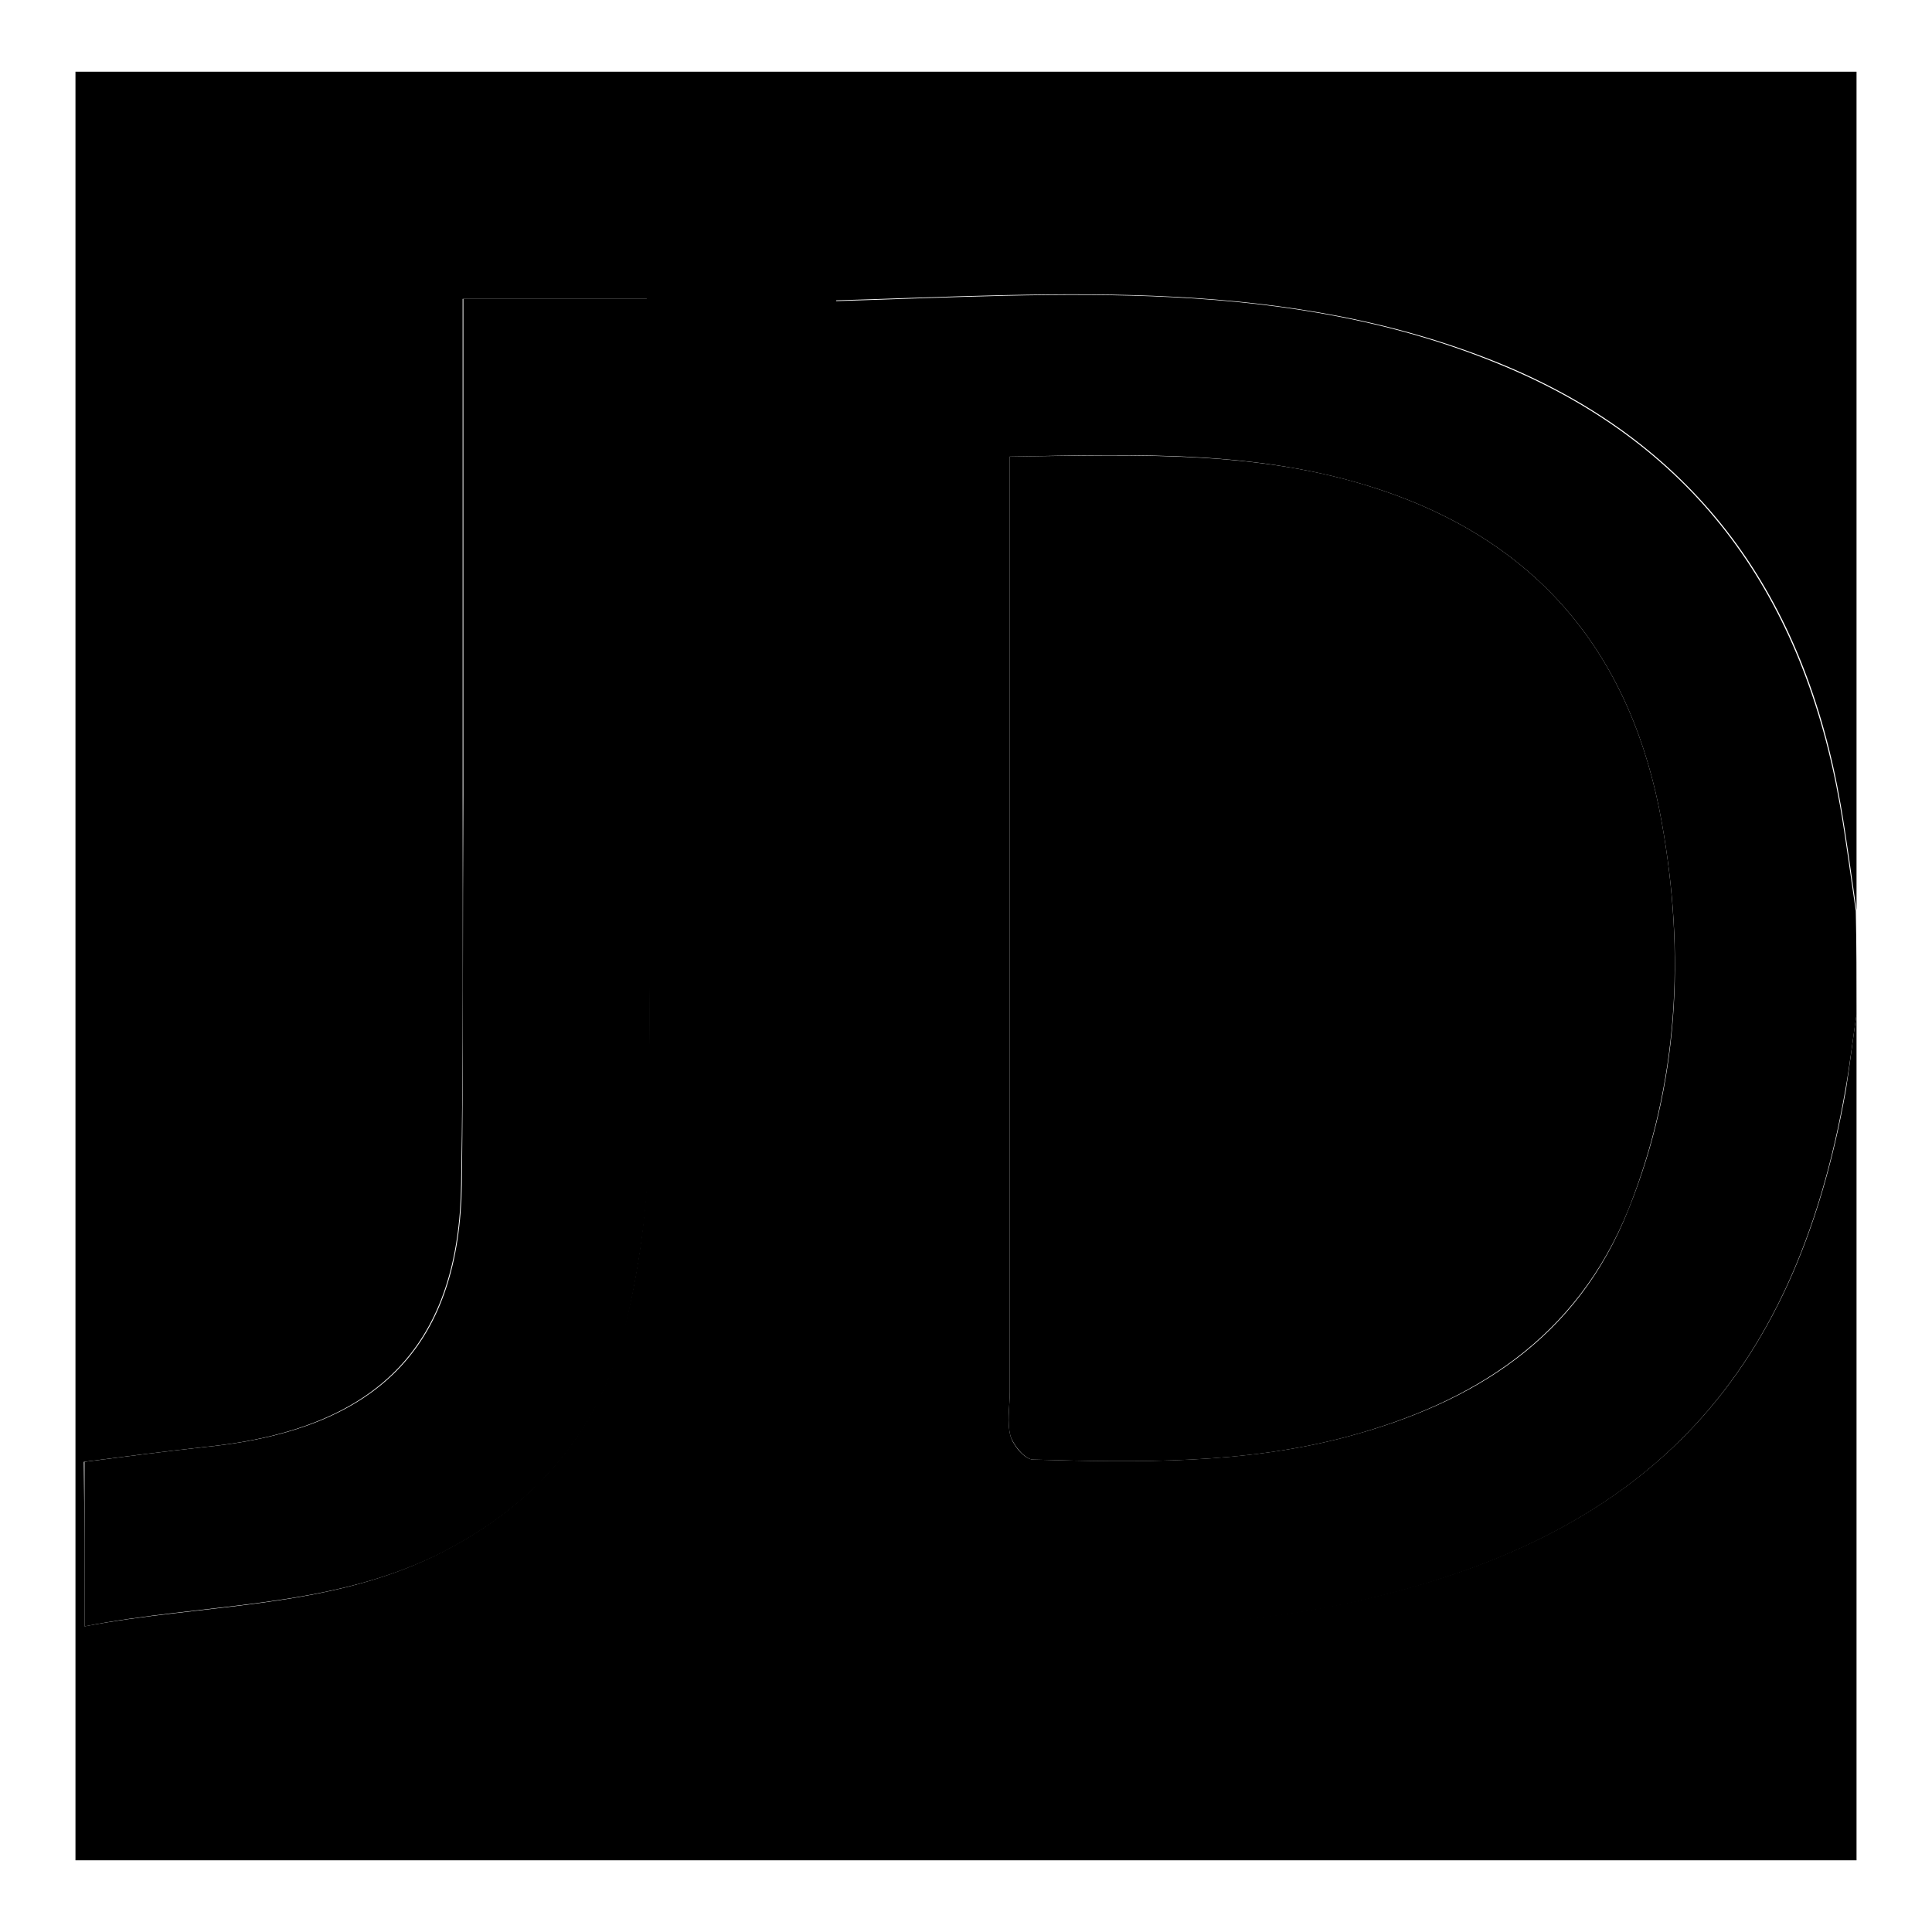 <?xml version="1.0" encoding="utf-8"?>
<!-- Svg Vector Icons : http://www.onlinewebfonts.com/icon -->
<!DOCTYPE svg PUBLIC "-//W3C//DTD SVG 1.1//EN" "http://www.w3.org/Graphics/SVG/1.1/DTD/svg11.dtd">
<svg version="1.1" xmlns="http://www.w3.org/2000/svg" xmlns:xlink="http://www.w3.org/1999/xlink" x="0px" y="0px" viewBox="0 0 256 256" enable-background="new 0 0 256 256" xml:space="preserve">
<g><g><path fill="#000000" d="M246,134.4c0,37.4,0,74.7,0,112.1c-78.7,0-157.3,0-236,0c0-79,0-158,0-237c78.7,0,157.3,0,236,0c0,37,0,74.1,0,111.1c-0.7-4.7-1.3-9.4-2.1-14c-4.7-27.2-18.7-47.5-44.8-58.3c-28.4-11.7-58.3-9.4-88.3-8.5c0,58.3,0,116.7,0,174.9c0.6,0.3,0.9,0.5,1.2,0.5c22.4,0,44.8,1.9,67-2.9c38.7-8.4,58.7-29.1,65.6-67.9C245.1,141.1,245.5,137.8,246,134.4z M11.2,215.5c15.9-3,31.8-2.3,46.3-9.3c12.9-6.3,21.6-16,25.1-29.7c2.1-8.1,3.2-16.7,3.3-25.1c0.4-35.4,0.1-70.7,0.1-106.1c0-1.9-0.2-3.8-0.3-5.7c-8.4,0-16.3,0-24.4,0c0,22.2,0,44,0,65.7c0,17.2,0.1,34.4-0.2,51.6c-0.3,20.6-10.3,32.4-33.7,34.8c-5.4,0.6-10.9,1.3-16.3,2C11.2,201,11.2,207.6,11.2,215.5z"/><path fill="#000000" d="M246,134.4c-0.5,3.4-0.9,6.8-1.5,10.1c-6.8,38.7-26.9,59.5-65.6,67.9c-22.2,4.8-44.6,2.9-67,2.9c-0.3,0-0.6-0.3-1.2-0.5c0-58.2,0-116.6,0-174.9c30-0.9,59.9-3.3,88.3,8.5c26.1,10.8,40,31,44.8,58.3c0.8,4.6,1.4,9.3,2.1,14C246,125.2,246,129.8,246,134.4z M133.8,60.5c0,2.3,0,3.9,0,5.5c0,39.5,0,79,0,118.4c0,2-0.4,4,0.1,5.9c0.4,1.3,1.9,3.1,3,3.1c13.9,0.4,27.9,0.6,41.5-3c16.9-4.5,30.6-13,37.4-30.2c6.7-16.6,7.5-33.8,4.4-51.2c-3.9-21.9-16-37.1-37.6-44.2C166.8,59.6,150.7,60.2,133.8,60.5z"/><path fill="#000000" d="M11.2,215.5c0-7.8,0-14.5,0-21.8c5.4-0.7,10.8-1.4,16.3-2c23.4-2.4,33.4-14.1,33.7-34.8c0.2-17.2,0.1-34.4,0.2-51.6c0-21.8,0-43.5,0-65.7c8.1,0,16,0,24.4,0c0.1,1.9,0.3,3.8,0.3,5.7c0,35.4,0.2,70.7-0.1,106.1c-0.1,8.4-1.3,17-3.3,25.1c-3.5,13.7-12.2,23.4-25.1,29.7C42.9,213.2,27.1,212.4,11.2,215.5z"/><path fill="#000000" d="M133.8,60.5c16.9-0.2,33.1-0.9,48.8,4.3c21.6,7.1,33.7,22.3,37.6,44.2c3.1,17.4,2.2,34.5-4.4,51.2c-6.9,17.1-20.6,25.7-37.4,30.2c-13.6,3.6-27.5,3.4-41.5,3c-1.1,0-2.6-1.9-3-3.1c-0.5-1.8-0.1-3.9-0.1-5.9c0-39.5,0-79,0-118.4C133.8,64.4,133.8,62.7,133.8,60.5z"/></g></g>
</svg>